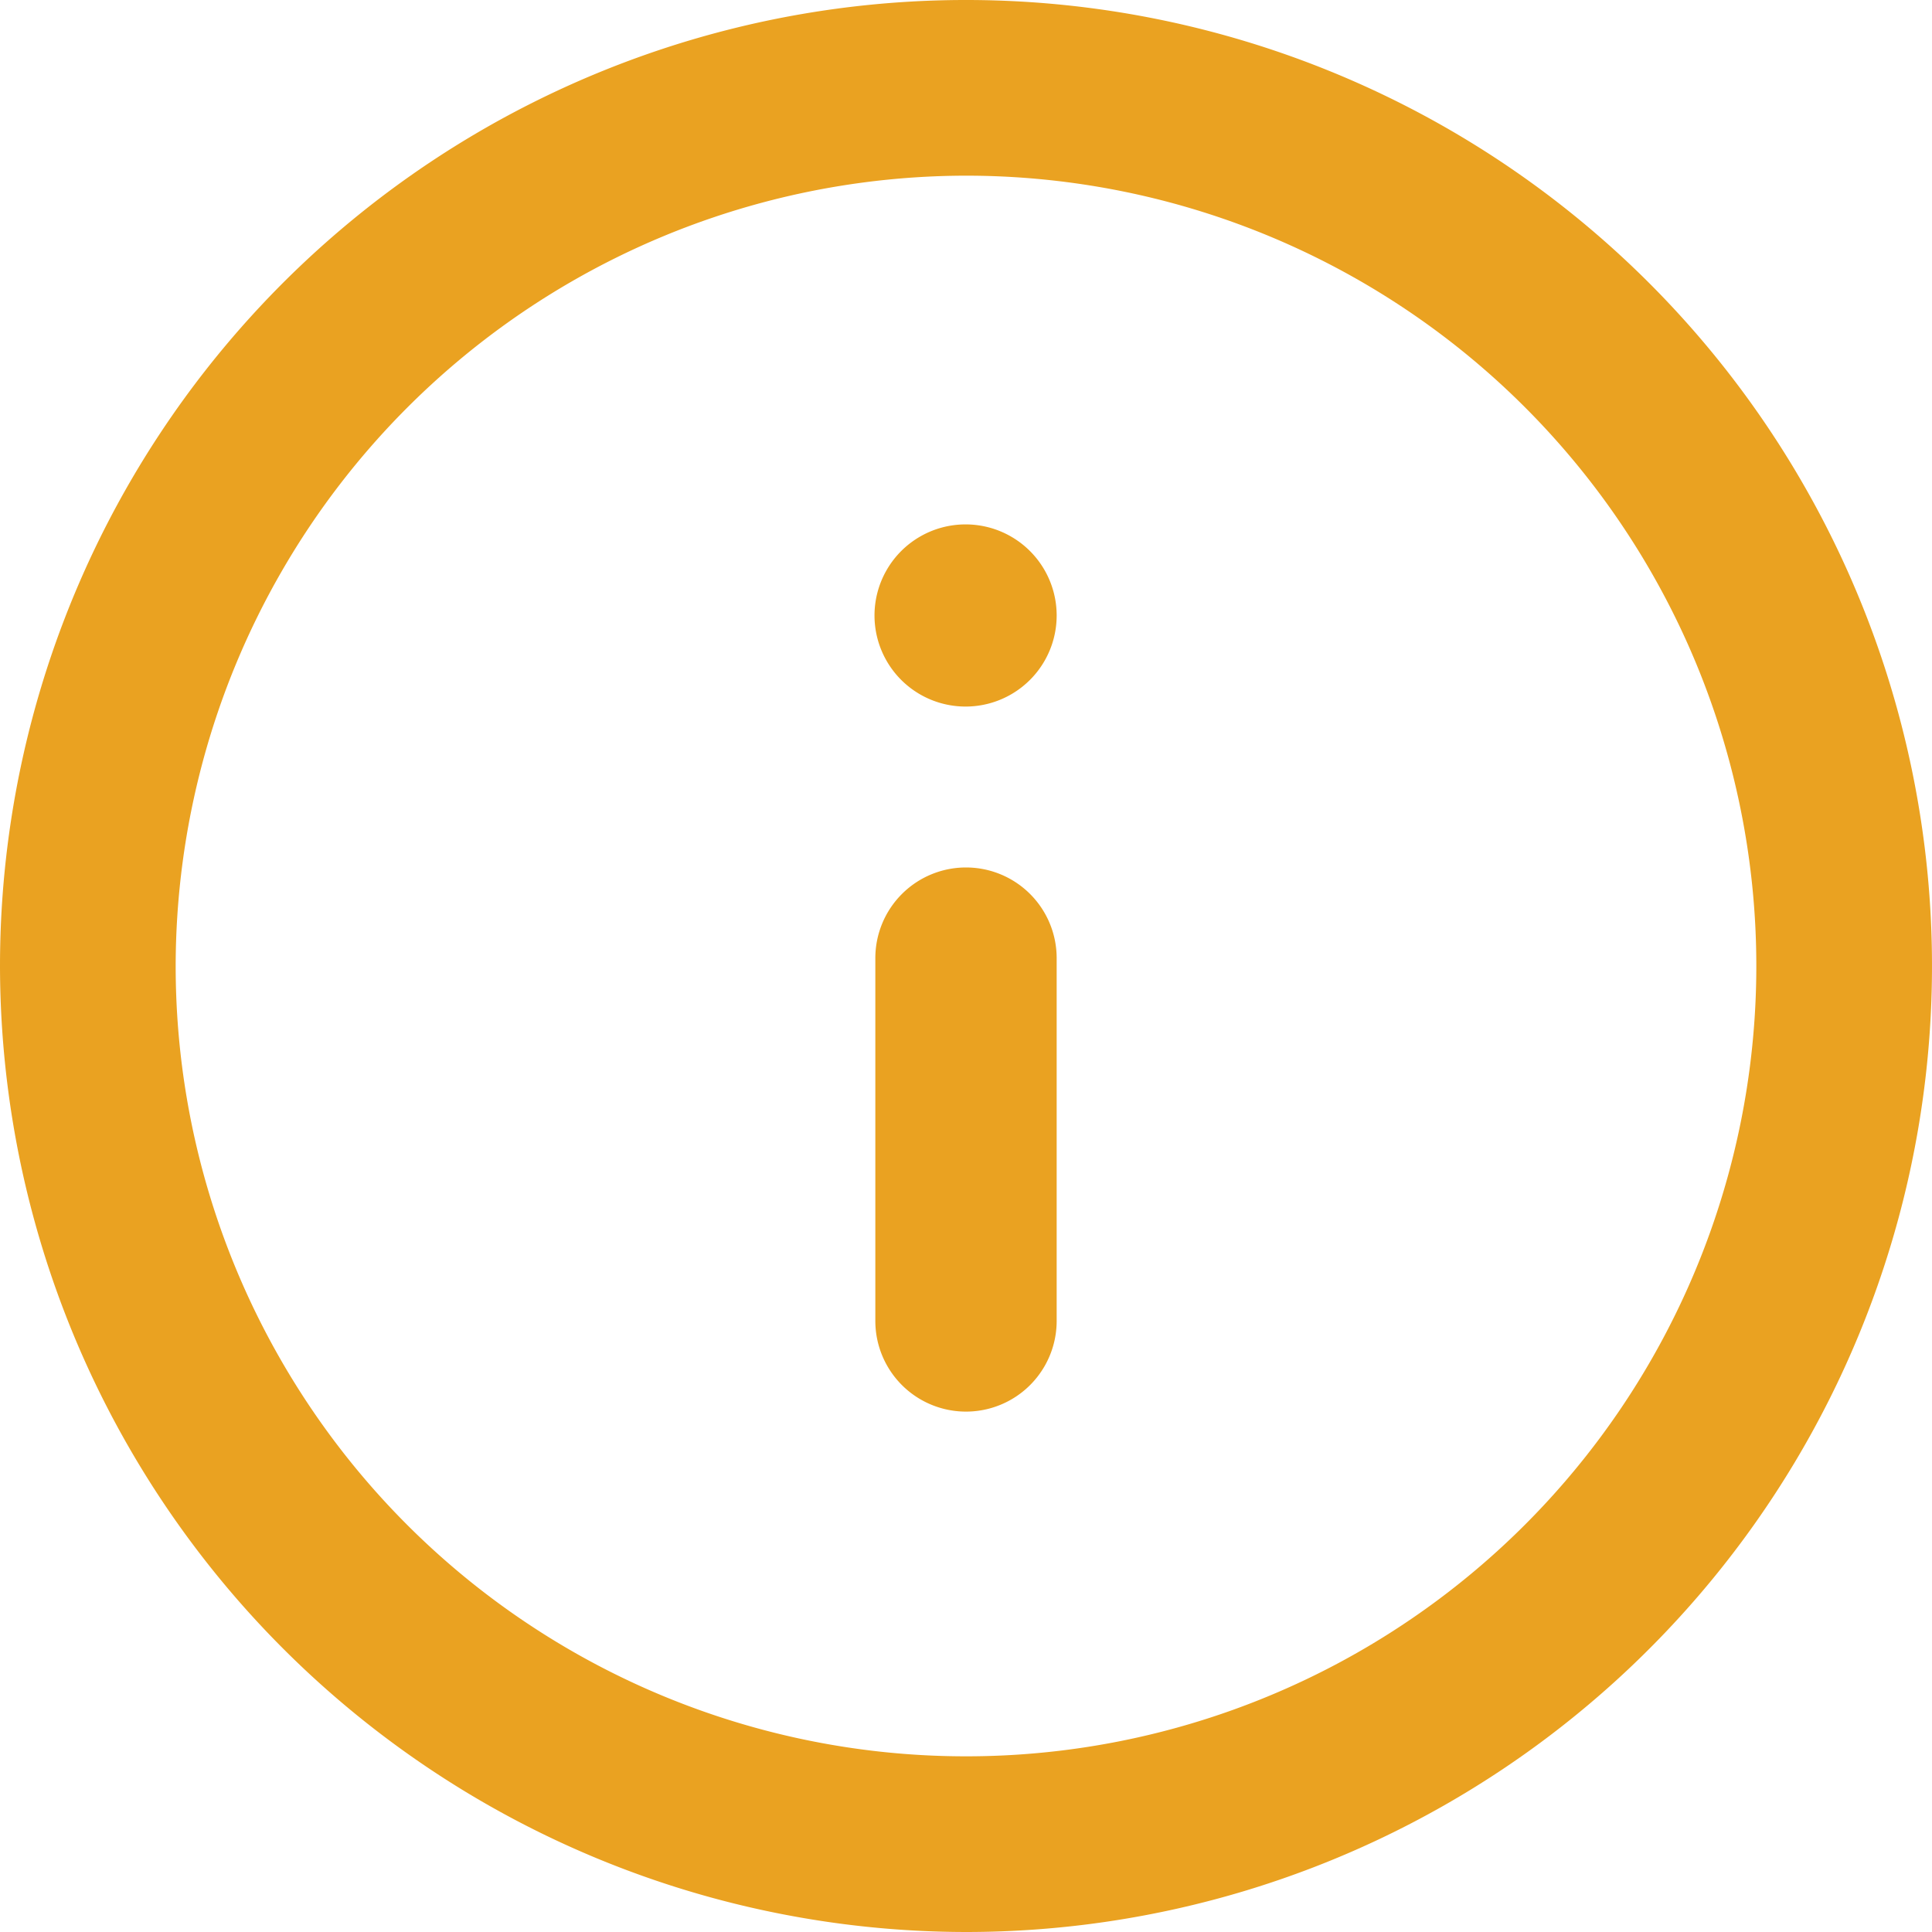 <svg xmlns="http://www.w3.org/2000/svg" width="14" height="14"><g fill="#eaa221"><path d="M7 14a7 7 0 10-7-7 7.008 7.008 0 007 7zM7 1.273A5.727 5.727 0 111.273 7 5.734 5.734 0 017 1.273z"/><path d="M7 6.286a.657.657 0 00-.657.657v2.629a.657.657 0 001.314 0V6.943A.657.657 0 007 6.286zM6.994 5.12H7a.66.66 0 10-.006 0z"/></g></svg>